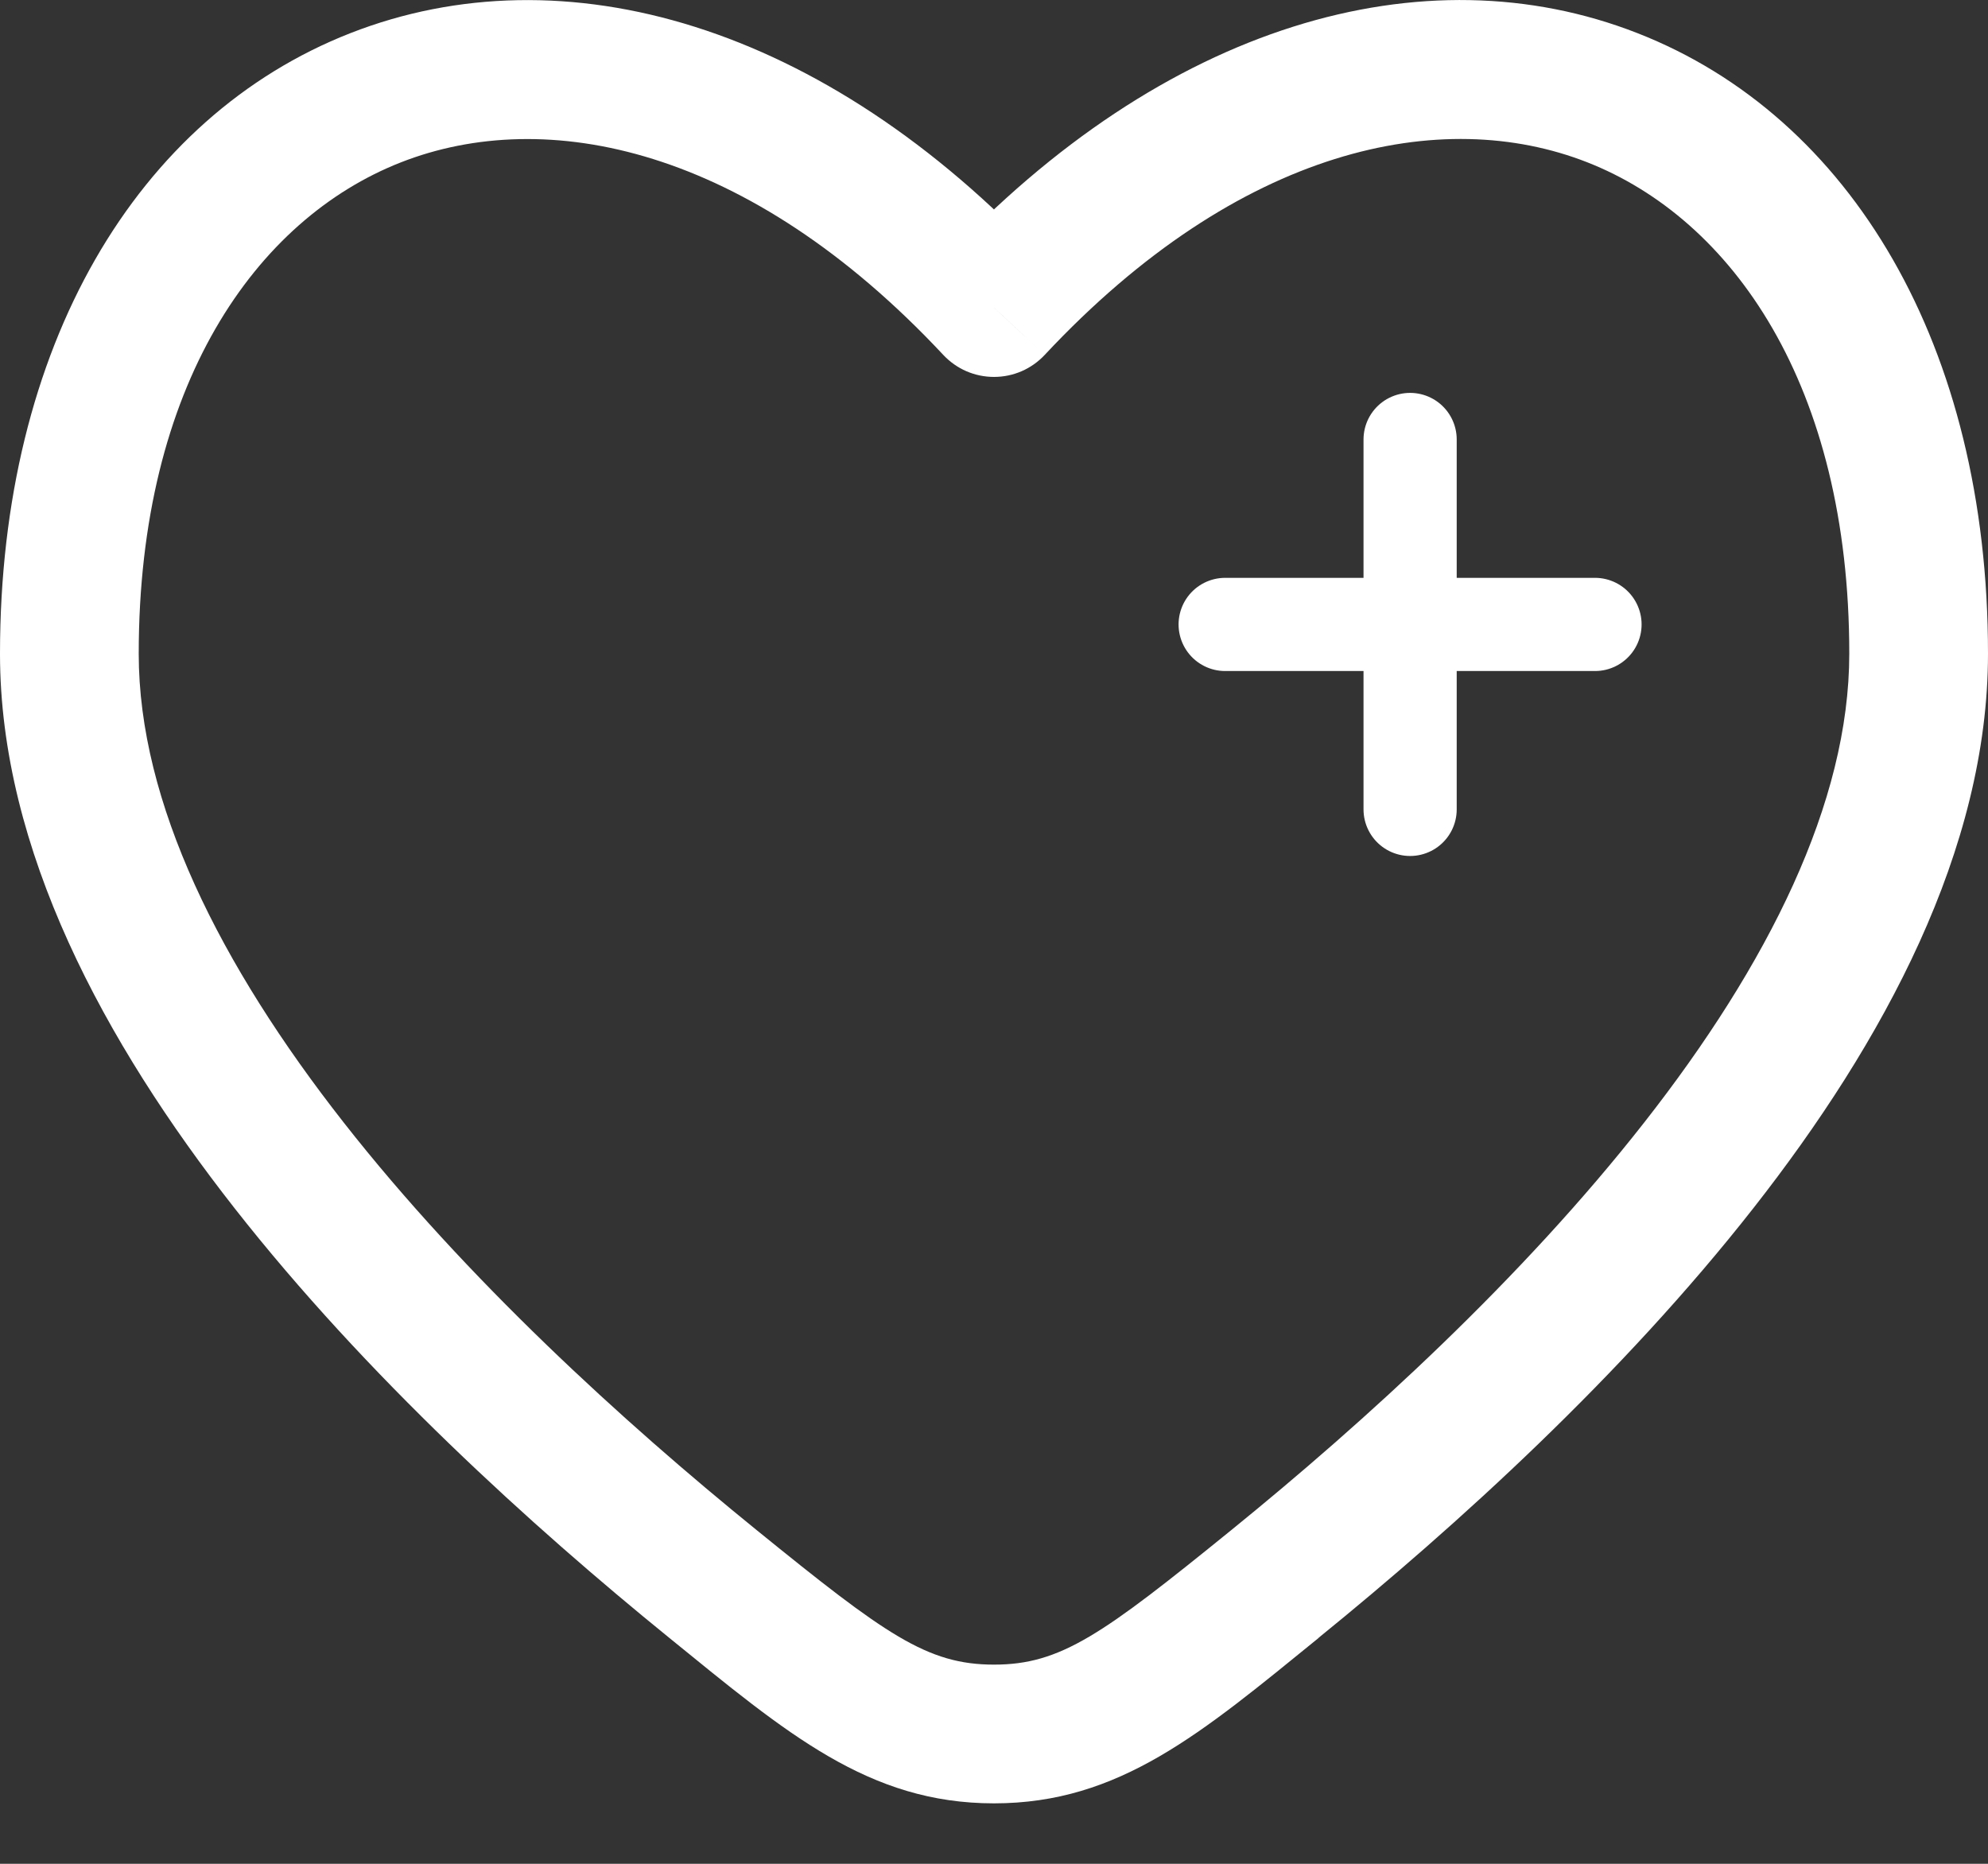 <svg width="32" height="30" viewBox="0 0 32 30" fill="none" xmlns="http://www.w3.org/2000/svg">
<rect x="0" y="0" width="32" height="30" fill="#333333" stroke="none"/>
<path d="M16 4.951L15.184 5.713C15.289 5.825 15.415 5.914 15.555 5.975C15.696 6.036 15.847 6.067 16 6.067C16.153 6.067 16.304 6.036 16.445 5.975C16.585 5.914 16.711 5.825 16.816 5.713L16 4.951ZM12.181 24.63C10.023 22.88 7.504 20.583 5.534 18.07C3.541 15.529 2.233 12.92 2.233 10.524H0C0 13.674 1.682 16.778 3.776 19.448C5.892 22.146 8.554 24.562 10.774 26.364L12.181 24.63ZM2.233 10.524C2.233 6.2 4.12 3.528 6.454 2.613C8.783 1.7 12.041 2.352 15.184 5.713L16.816 4.189C13.261 0.388 9.078 -0.812 5.639 0.534C2.206 1.879 0 5.573 0 10.524H2.233ZM21.224 26.363C23.446 24.56 26.108 22.145 28.224 19.446C30.318 16.776 32 13.673 32 10.521H29.767C29.767 12.92 28.458 15.527 26.466 18.068C24.496 20.582 21.977 22.878 19.819 24.629L21.224 26.363ZM32 10.521C32 5.572 29.794 1.878 26.359 0.534C22.921 -0.813 18.739 0.385 15.184 4.188L16.816 5.713C19.959 2.352 23.217 1.699 25.546 2.611C27.88 3.525 29.767 6.198 29.767 10.521H32ZM10.774 26.364C12.665 27.9 13.979 29.027 16 29.027V26.794C14.924 26.794 14.254 26.312 12.181 24.63L10.774 26.364ZM19.819 24.629C17.746 26.311 17.076 26.794 16 26.794V29.027C18.021 29.027 19.335 27.9 21.226 26.364L19.819 24.629Z" fill="white"/>
<path d="M25.674 10.051H22.698M22.698 10.051H19.721M22.698 10.051V7.074M22.698 10.051V13.028" stroke="white" stroke-width="1.5" stroke-linecap="round"/>
</svg>